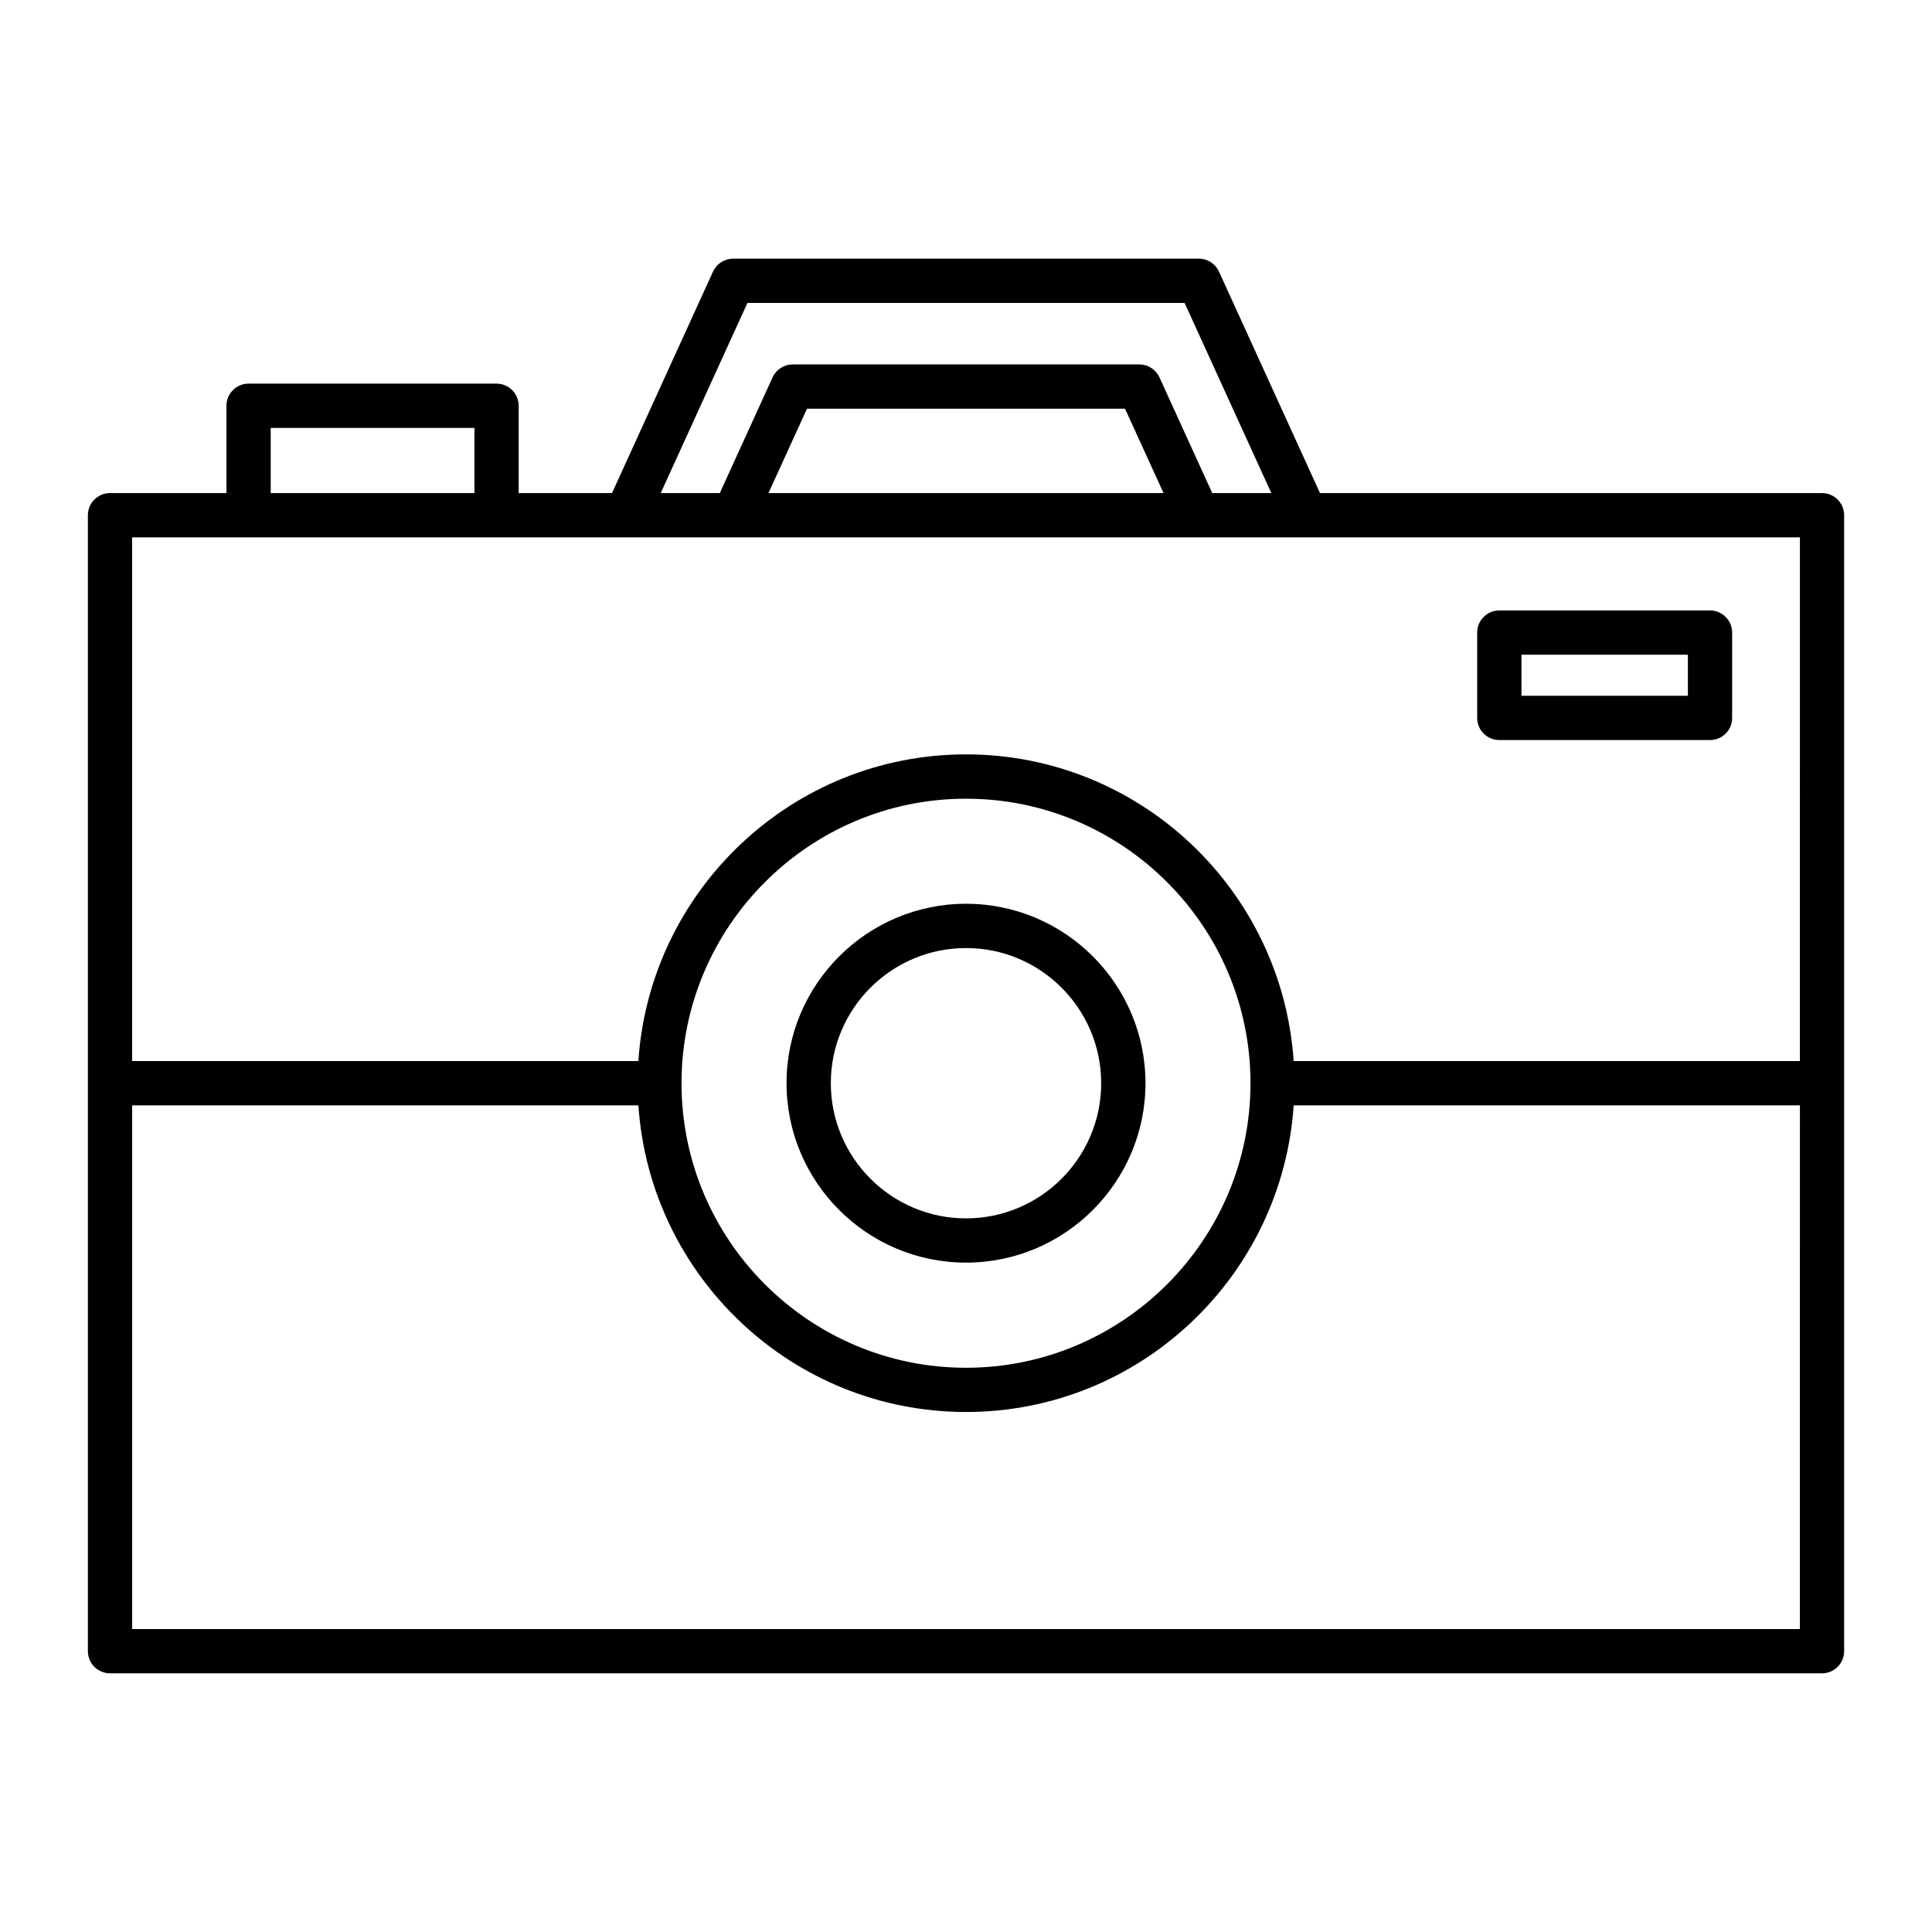 <?xml version="1.0" encoding="UTF-8"?>
<!-- Uploaded to: ICON Repo, www.iconrepo.com, Generator: ICON Repo Mixer Tools -->
<svg fill="#000000" width="800px" height="800px" version="1.1" viewBox="144 144 512 512" xmlns="http://www.w3.org/2000/svg">
 <g>
  <path d="m626.85 274.67h-133.04l-26.766-58.695c-0.961-2.086-3.047-3.434-5.344-3.434l-123.4 0.004c-2.297 0-4.383 1.348-5.344 3.434l-26.766 58.695h-24.734v-23.145c0-3.234-2.629-5.863-5.863-5.863l-65.715-0.004c-3.234 0-5.863 2.629-5.863 5.863v23.145h-30.859c-3.234 0-5.863 2.629-5.863 5.871v301.04c0 3.234 2.629 5.863 5.863 5.863h453.7c3.234 0 5.863-2.629 5.863-5.863v-301.04c0-3.246-2.629-5.875-5.871-5.875zm-284.77-50.391h115.85l22.984 50.391h-15.656l-13.988-30.66c-0.953-2.094-3.047-3.434-5.344-3.434h-91.84c-2.297 0-4.394 1.34-5.344 3.434l-13.988 30.66h-15.656zm110.27 50.391h-104.7l10.211-22.355h84.285zm-236.61-17.27h53.988v17.27h-53.988zm405.24 318.32h-441.96v-138.79h134.16c3.047 45.312 40.777 81.262 86.836 81.262 46.059 0 83.789-35.953 86.82-81.262h134.16zm-296.37-144.75c0.047-41.523 33.852-75.305 75.398-75.305 41.539 0 75.336 33.777 75.383 75.305 0 0.031-0.016 0.062-0.016 0.094s0.016 0.062 0.016 0.094c-0.047 41.531-33.844 75.312-75.383 75.312-41.547 0-75.352-33.777-75.398-75.312 0-0.031 0.016-0.062 0.016-0.094s-0.016-0.062-0.016-0.094zm296.37-5.781h-134.15c-3.039-45.312-40.77-81.27-86.82-81.27-46.066 0-83.805 35.961-86.836 81.27h-134.16v-138.78h441.98l-0.004 138.78z"/>
  <path d="m400.01 478.61c26.215 0 47.555-21.332 47.555-47.555 0-26.215-21.34-47.547-47.555-47.547-26.23 0-47.57 21.332-47.57 47.547 0 26.219 21.34 47.555 47.57 47.555zm0-83.367c19.758 0 35.816 16.066 35.816 35.816 0 19.758-16.059 35.824-35.816 35.824-19.766 0-35.832-16.066-35.832-35.824-0.004-19.746 16.062-35.816 35.832-35.816z"/>
  <path d="m541.33 340.12h55.844c3.242 0 5.863-2.621 5.863-5.863v-22.617c0-3.234-2.621-5.863-5.863-5.863h-55.844c-3.234 0-5.863 2.629-5.863 5.863v22.617c0 3.242 2.629 5.863 5.863 5.863zm5.875-22.617h44.105v10.887h-44.105z"/>
 </g>
</svg>